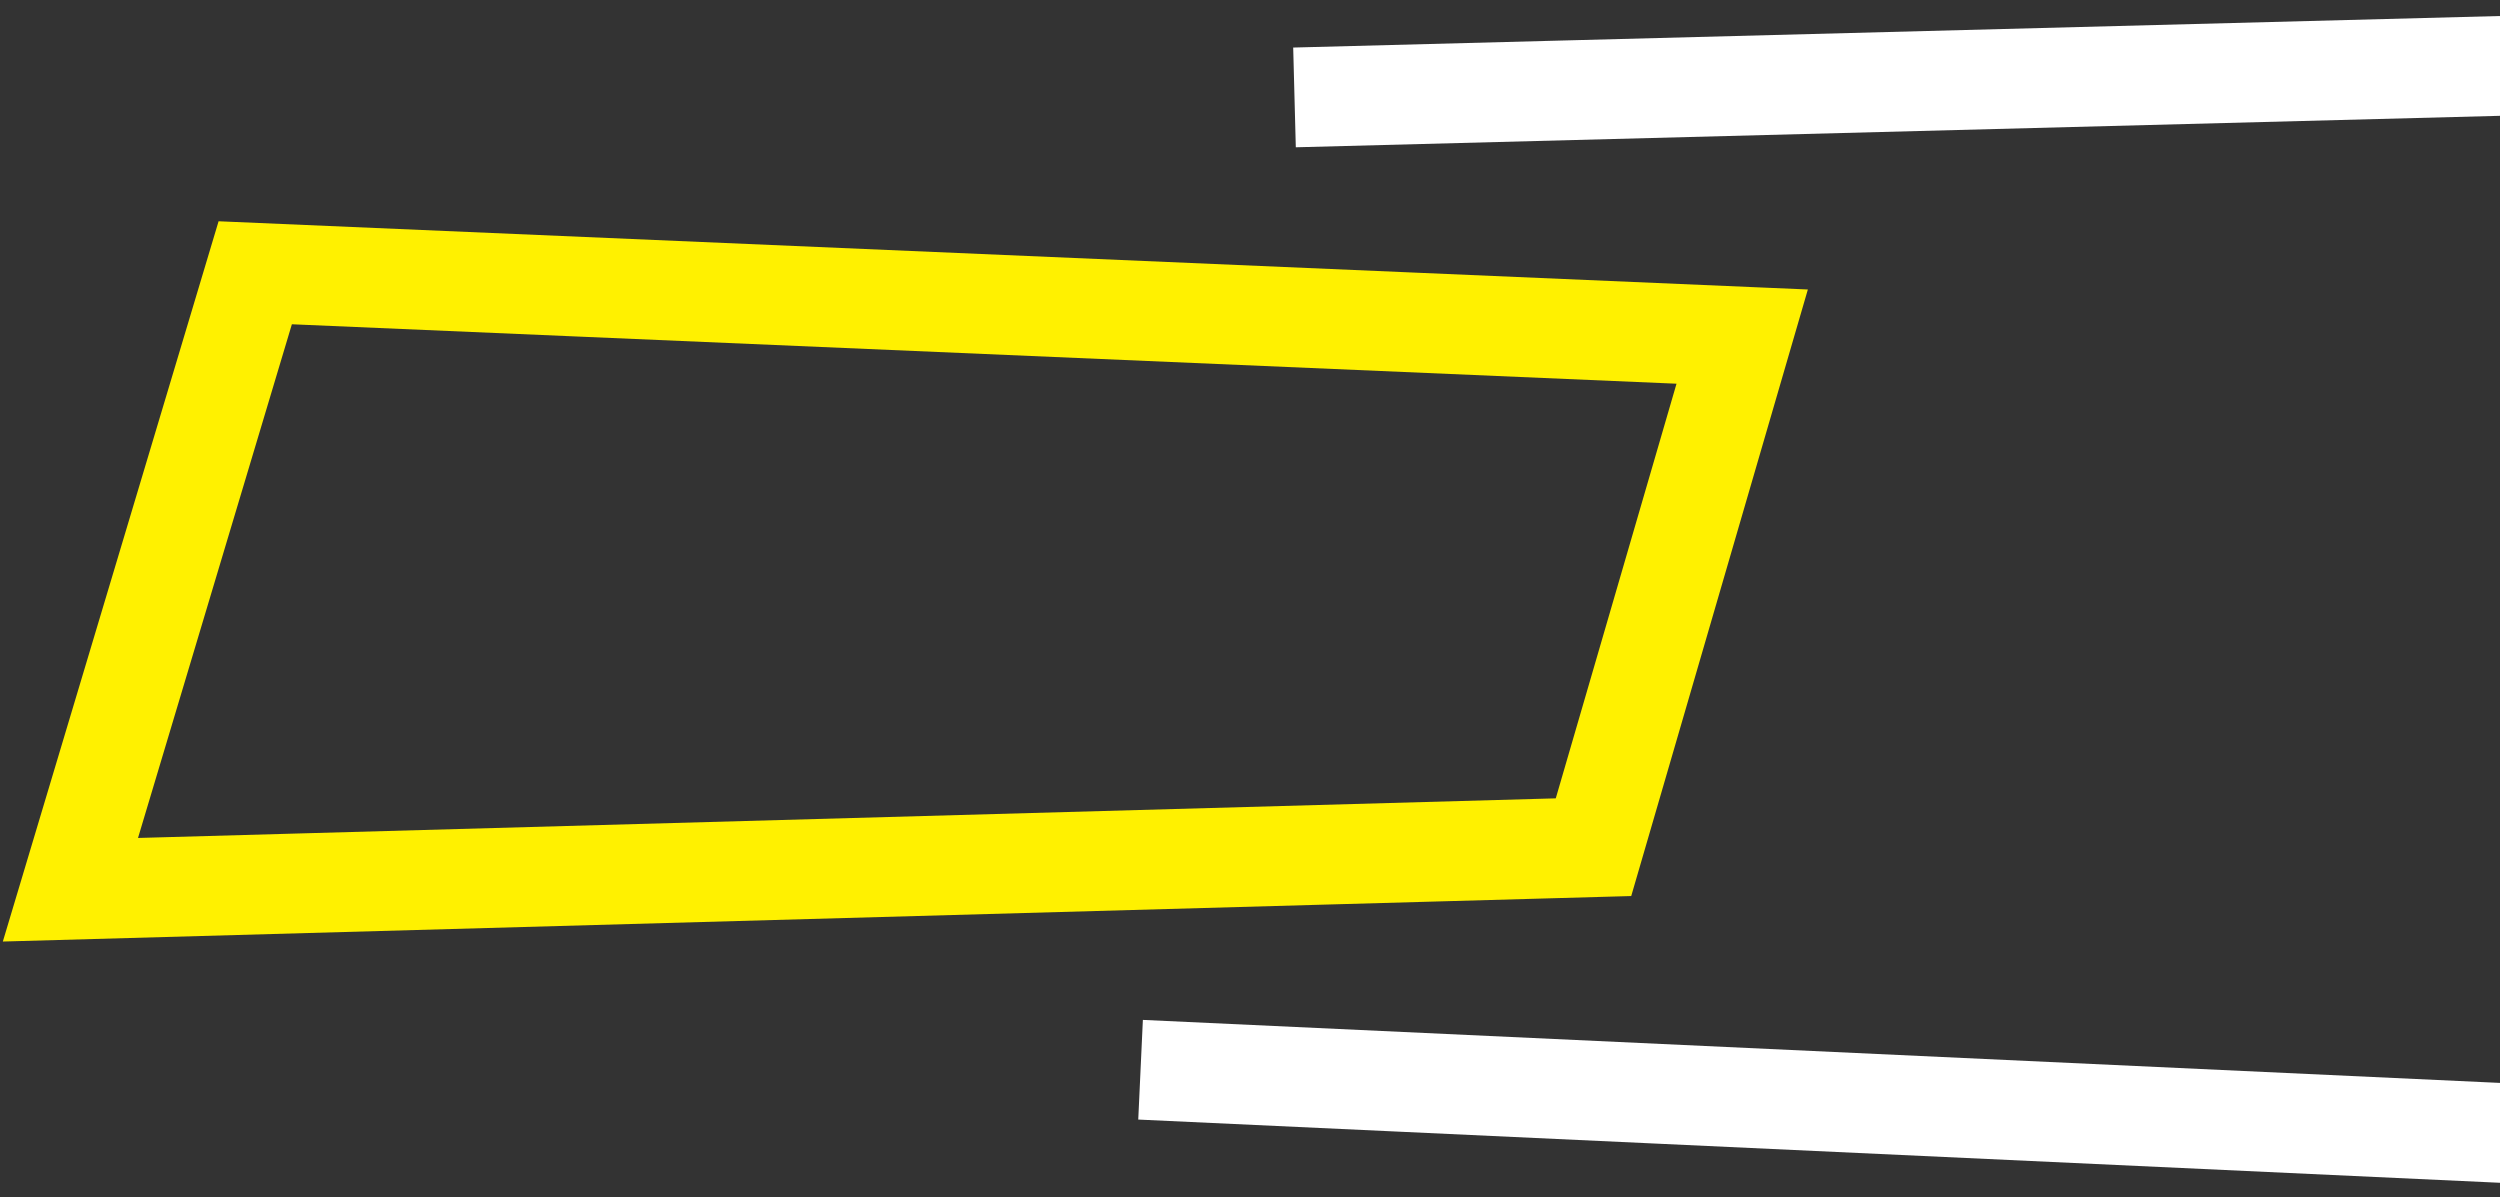 <?xml version="1.0"?>
<svg xmlns="http://www.w3.org/2000/svg" width="426" height="204" viewBox="0 0 426 204" fill="none">
<rect x="0" y="0" width="426" height="204" fill="#333333" stroke="none"/>
<path d="M12.271 150.707L12 151.613M12 151.613L43.491 46.48L296.869 57.356L271.532 144.363L12 151.613Z" stroke="#FFF100" stroke-width="17"/>
<path d="M220.583 16.6L511.379 9L464.467 194.823L194.352 182.283" stroke="white" stroke-width="17"/>
</svg>
